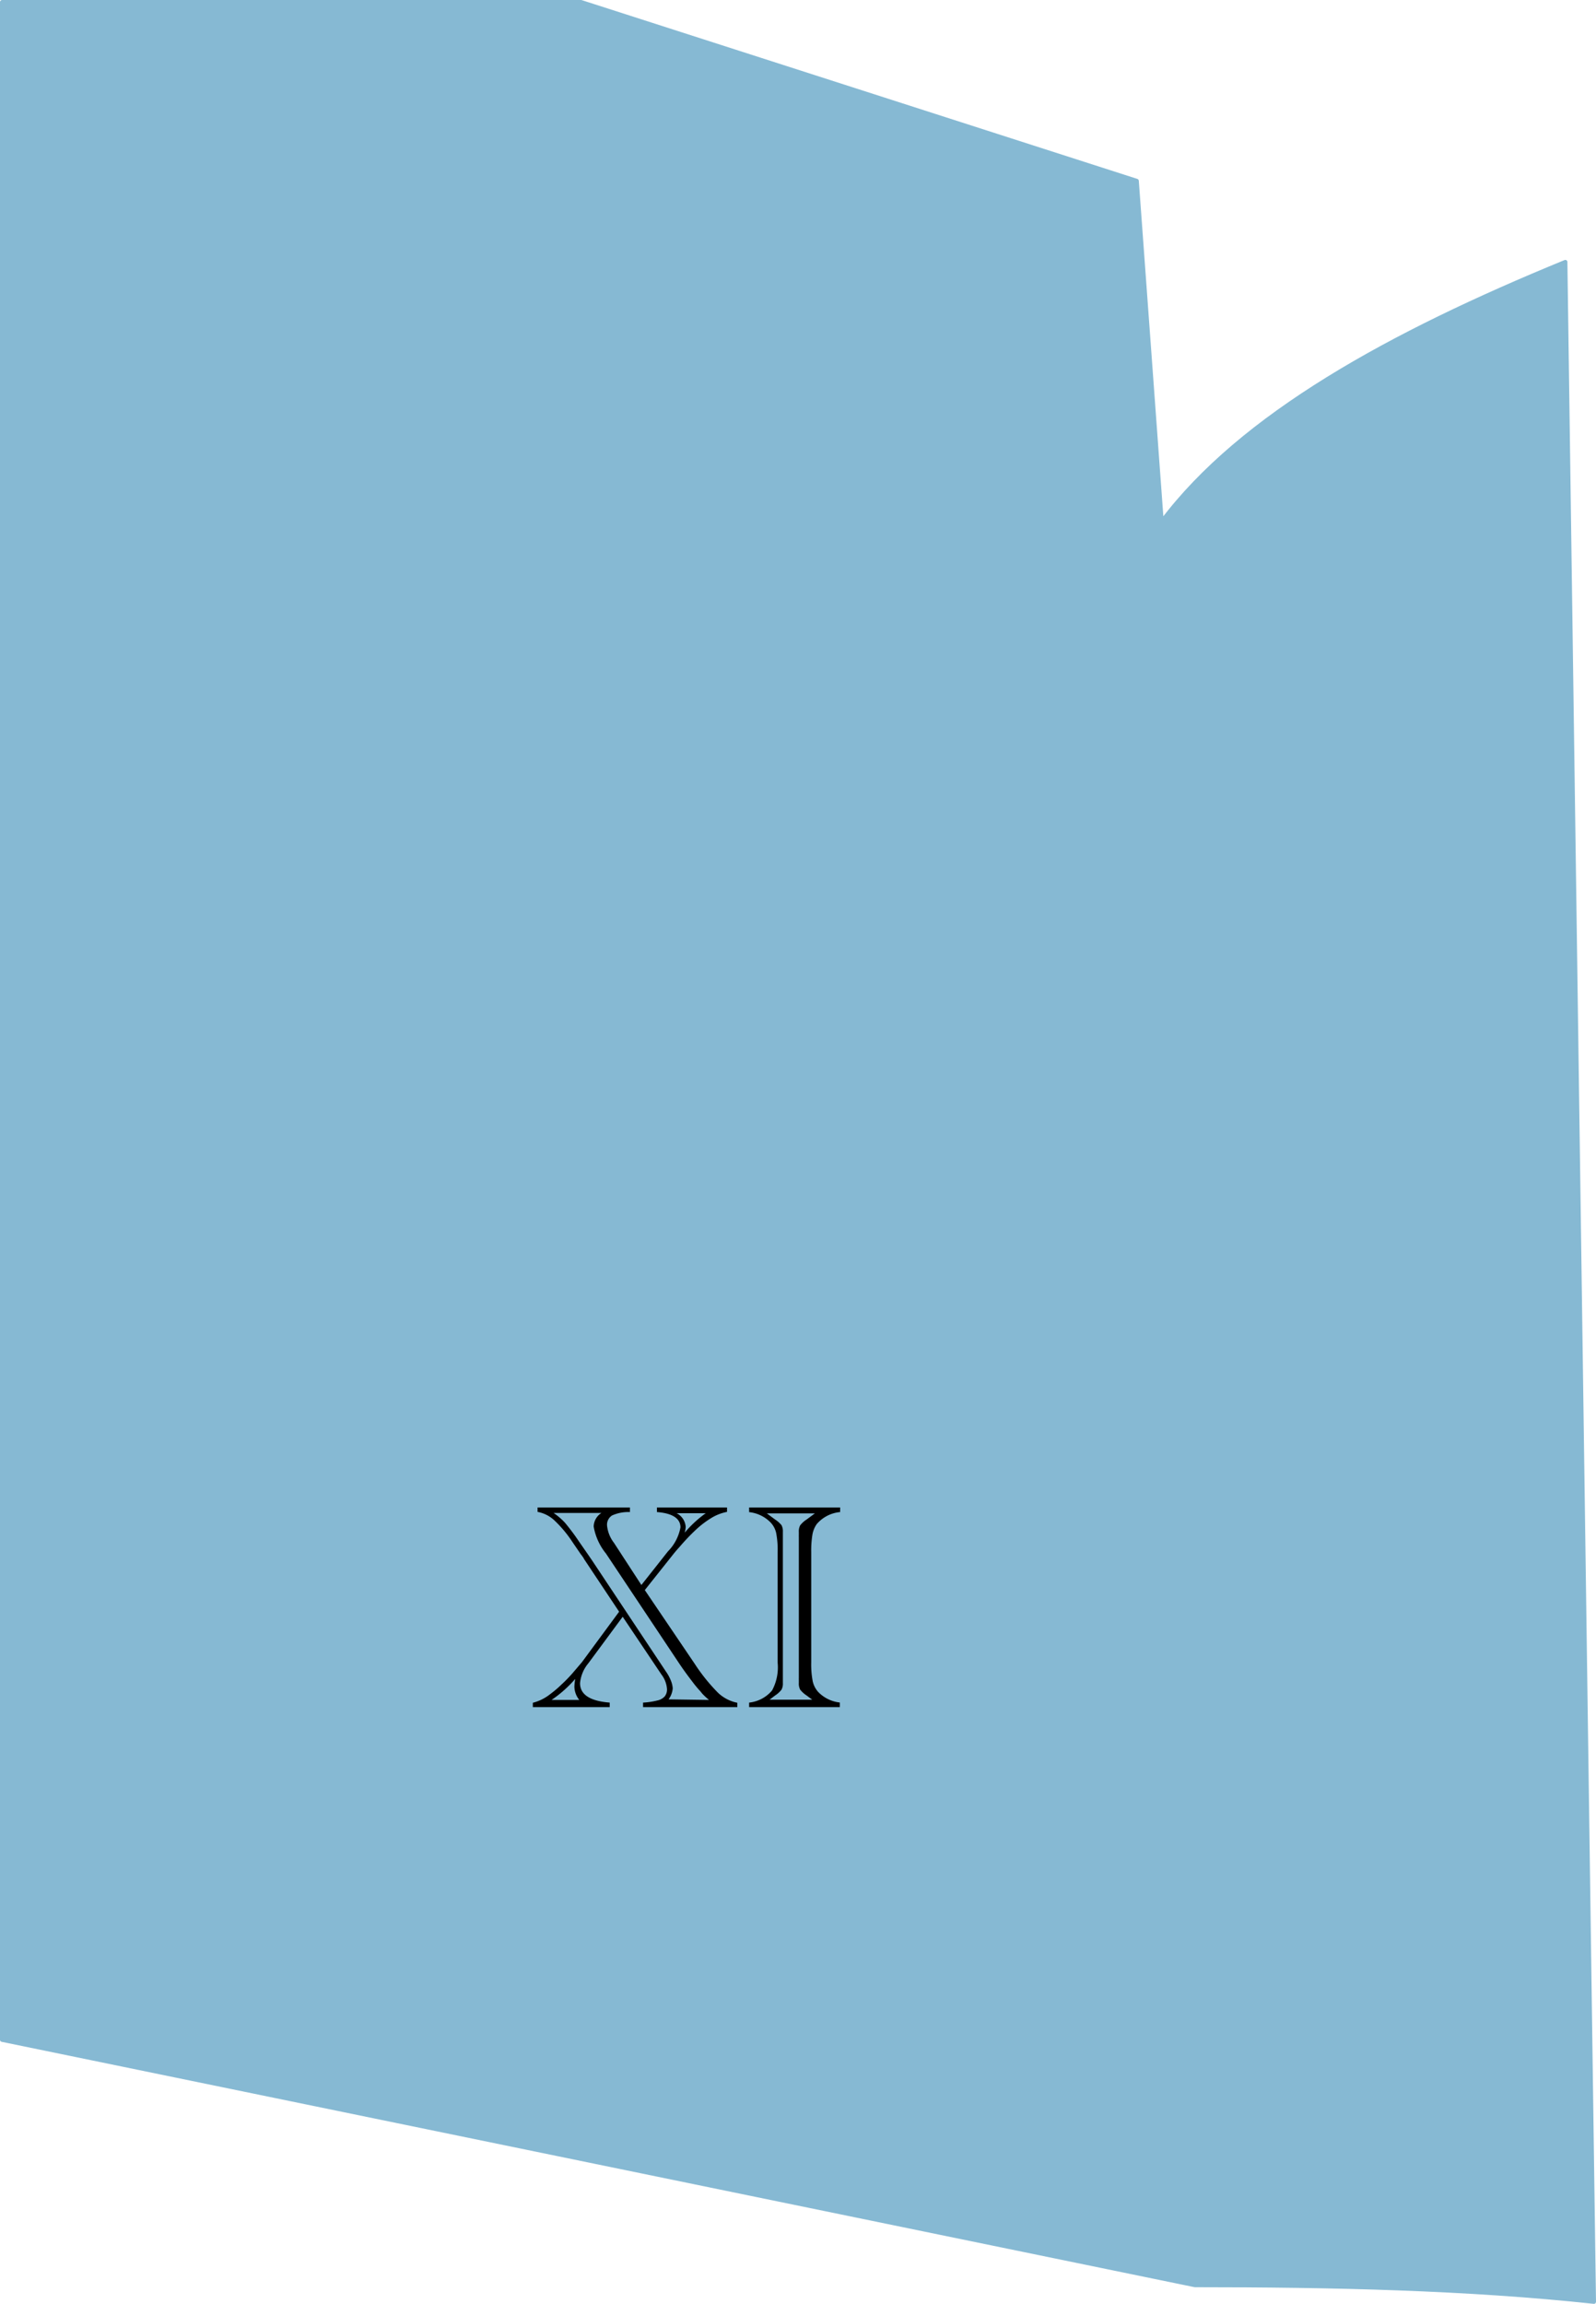 <svg xmlns="http://www.w3.org/2000/svg" viewBox="0 0 192 277" width="192px"><defs><style>.cls-1{fill:#86b9d3;stroke:#86b9d3;stroke-linecap:round;stroke-linejoin:round;stroke-width:0.5px;}</style></defs><g id="fenetre"><path class="cls-1" d="M69.65,0,136.5,21.5l3,41c9.62-12.81,27.49-22.62,48.56-31.25L191.5,276.5c-15.23-1.64-31.46-2-48-2L0,245V0Z" transform="translate(0.25 0.25)"/></g><g id="texte"><path d="M74.66,194.14l-4.13,5.59a4.35,4.35,0,0,0-1,2.39q0,2.06,3.57,2.34V205H63.85v-.52a5.48,5.48,0,0,0,1.88-.88c.46-.34,1-.76,1.51-1.26A18,18,0,0,0,68.56,201l1-1.17.21-.25,4.46-6.05L70,187.18a.69.69,0,0,0-.1-.18c-.06-.09-.15-.22-.28-.38l-1-1.46a14.45,14.45,0,0,0-2.2-2.63,4,4,0,0,0-2-1V181H75.53v.55a4.76,4.76,0,0,0-2.15.41,1.31,1.31,0,0,0-.6,1.22,4.06,4.06,0,0,0,.83,2.07l3.3,5.07,3.2-4.05a5.52,5.52,0,0,0,1.5-2.88c0-1.09-1-1.7-2.83-1.84V181h8.43v.53a5.65,5.65,0,0,0-1.85.71,11.51,11.51,0,0,0-1.94,1.48,25.38,25.38,0,0,0-1.9,2c-.26.28-.47.53-.63.72l-3.57,4.49,6,8.86a22,22,0,0,0,2.8,3.48,4.69,4.69,0,0,0,2.33,1.21V205H77.11v-.54a9,9,0,0,0,1.74-.26,1.65,1.65,0,0,0,.87-.49,1.33,1.33,0,0,0,.27-.89,3.27,3.27,0,0,0-.67-1.74Zm-5.22,10a2.62,2.62,0,0,1-.59-1.6,7,7,0,0,1,.1-.93,14.51,14.51,0,0,1-2.85,2.53Zm15.6,0c-.44-.38-.78-.69-1-1a13.61,13.61,0,0,1-1-1.2c-1-1.3-1.51-2.08-1.69-2.35l-8.7-13.05a7.05,7.05,0,0,1-1.48-3.25,2,2,0,0,1,.93-1.63H66.35a7.79,7.79,0,0,1,1.38,1.19,26.8,26.8,0,0,1,1.68,2.25l1.09,1.57.46.67,8.92,13.41a5.14,5.14,0,0,1,.55,1,3,3,0,0,1,.25,1,2.63,2.63,0,0,1-.5,1.32Zm-3.89-22.45a2,2,0,0,1,1.09,1.65,3.49,3.49,0,0,1-.12.69,13.68,13.68,0,0,1,2.53-2.34Z" transform="translate(0.25 0.25)"/><path d="M89.87,205v-.54A4.17,4.17,0,0,0,92.63,203a5.85,5.85,0,0,0,.67-3.36V186.37a10.64,10.64,0,0,0-.18-2.32,2.71,2.71,0,0,0-.65-1.23,4.22,4.22,0,0,0-2.6-1.26V181h10.95v.55A4.21,4.21,0,0,0,98,183a3.17,3.17,0,0,0-.51,1.23,11.69,11.69,0,0,0-.15,2.13v13.27a10.57,10.57,0,0,0,.18,2.26,2.83,2.83,0,0,0,.66,1.29,4.25,4.25,0,0,0,2.6,1.27V205Zm2.46-.89h5.13l-.68-.51a3.26,3.26,0,0,1-.77-.7,1.55,1.55,0,0,1-.16-.8c0-.18,0-.31,0-.37a1.48,1.48,0,0,1,0-.21v-17a1.48,1.48,0,0,1,0-.21c0-.07,0-.19,0-.37a1.53,1.53,0,0,1,.16-.79,3.06,3.06,0,0,1,.77-.7l1-.74H92l1,.74a3.32,3.32,0,0,1,.77.68,1.64,1.64,0,0,1,.16.81c0,.2,0,.39,0,.58v17c0,.19,0,.38,0,.58a1.6,1.6,0,0,1-.16.8,3.07,3.07,0,0,1-.77.7Z" transform="translate(0.25 0.25)"/></g></svg>